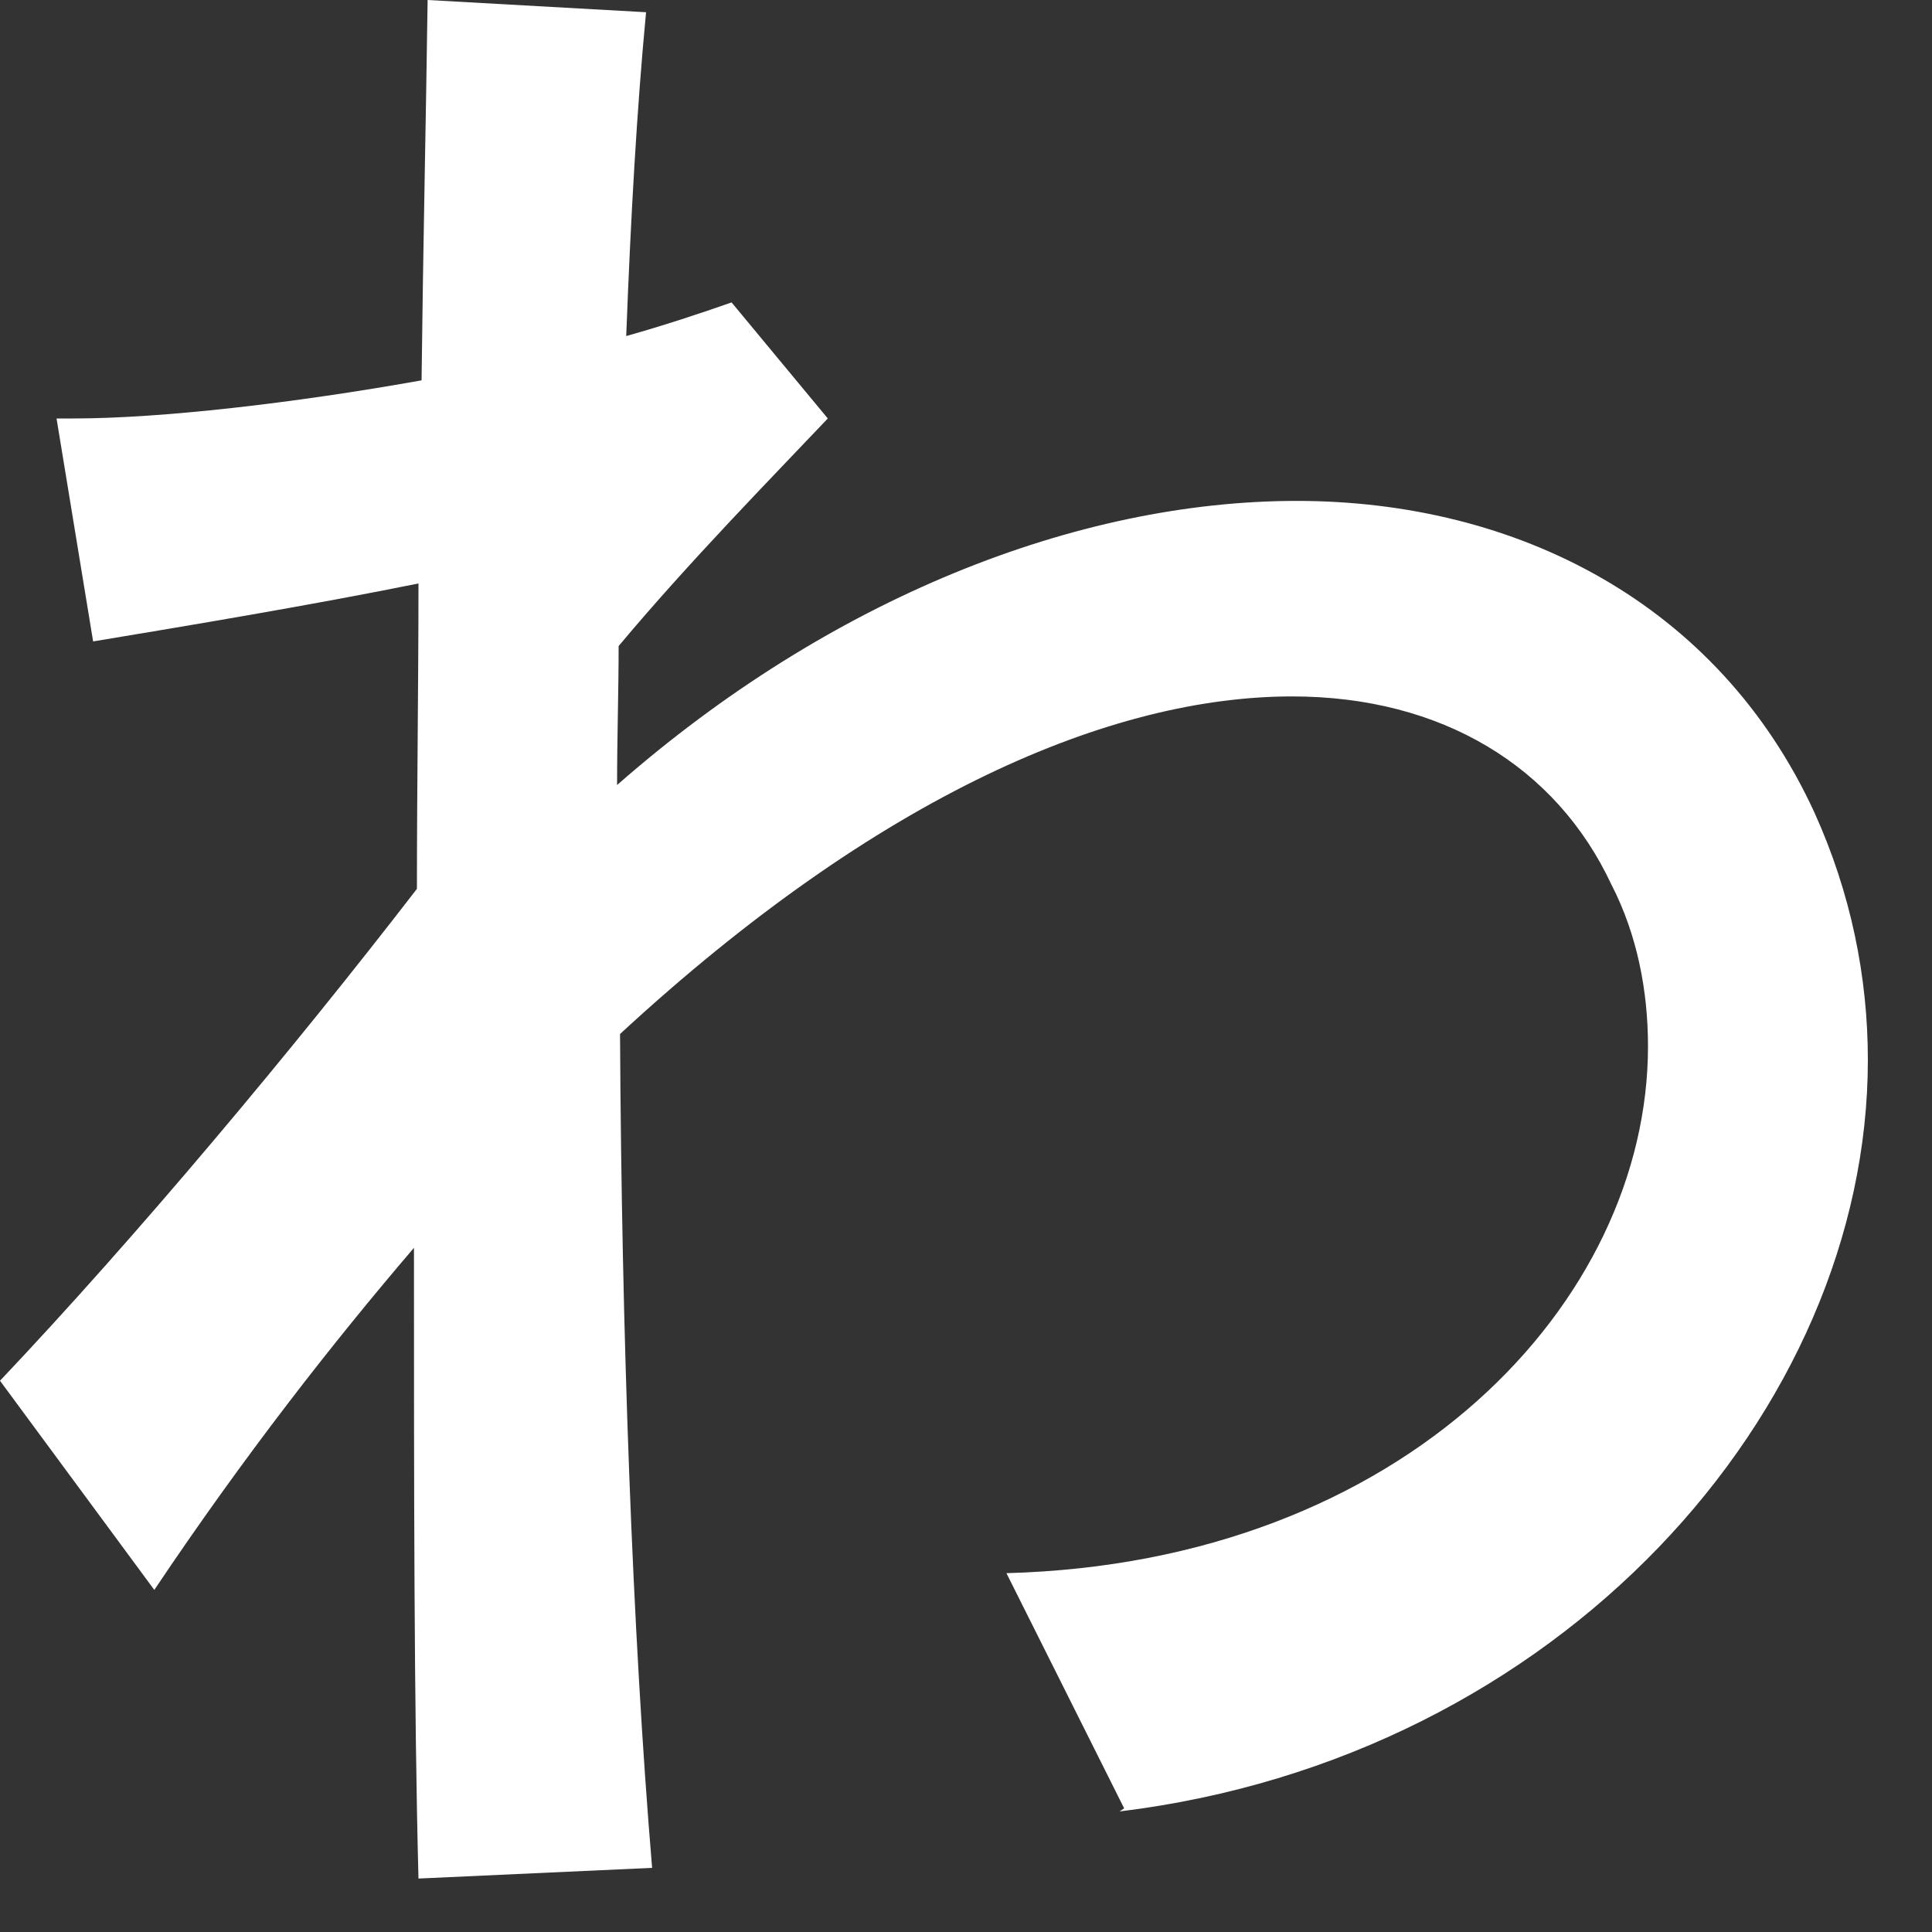 <?xml version="1.0" encoding="utf-8"?>
<svg xmlns="http://www.w3.org/2000/svg" fill="none" height="100%" overflow="visible" preserveAspectRatio="none" style="display: block;" viewBox="0 0 15 15" width="100%">
<rect x="0" y="0" width="15" height="15" fill="#333333" stroke="none"/>
<path d="M8.728 14.04L7.814 12.214C10.909 12.131 12.795 10.103 12.795 8.123C12.795 7.696 12.712 7.257 12.51 6.866C12.083 5.953 11.194 5.407 10.032 5.407C8.633 5.407 6.83 6.166 4.814 8.028C4.826 10.34 4.909 12.664 5.063 14.502L3.249 14.585C3.214 13.245 3.214 11.526 3.214 9.688C2.585 10.423 1.897 11.301 1.198 12.344L0 10.72C1.067 9.593 2.277 8.146 3.237 6.901C3.237 6.107 3.249 5.312 3.249 4.53C2.431 4.696 1.435 4.862 0.723 4.98L0.439 3.249H0.569C1.245 3.249 2.277 3.131 3.273 2.953C3.285 1.909 3.308 0.889 3.32 0L5.016 0.095C4.945 0.842 4.897 1.684 4.862 2.609C5.158 2.526 5.443 2.431 5.68 2.348L6.427 3.249C6 3.7 5.348 4.364 4.803 5.016C4.803 5.36 4.791 5.727 4.791 6.095C6.439 4.648 8.36 3.889 10.068 3.889C11.775 3.889 13.34 4.684 14.087 6.308C14.372 6.937 14.502 7.589 14.502 8.229C14.502 10.957 12.107 13.649 8.692 14.064L8.728 14.04Z" fill="white" id="Vector"/>
</svg>